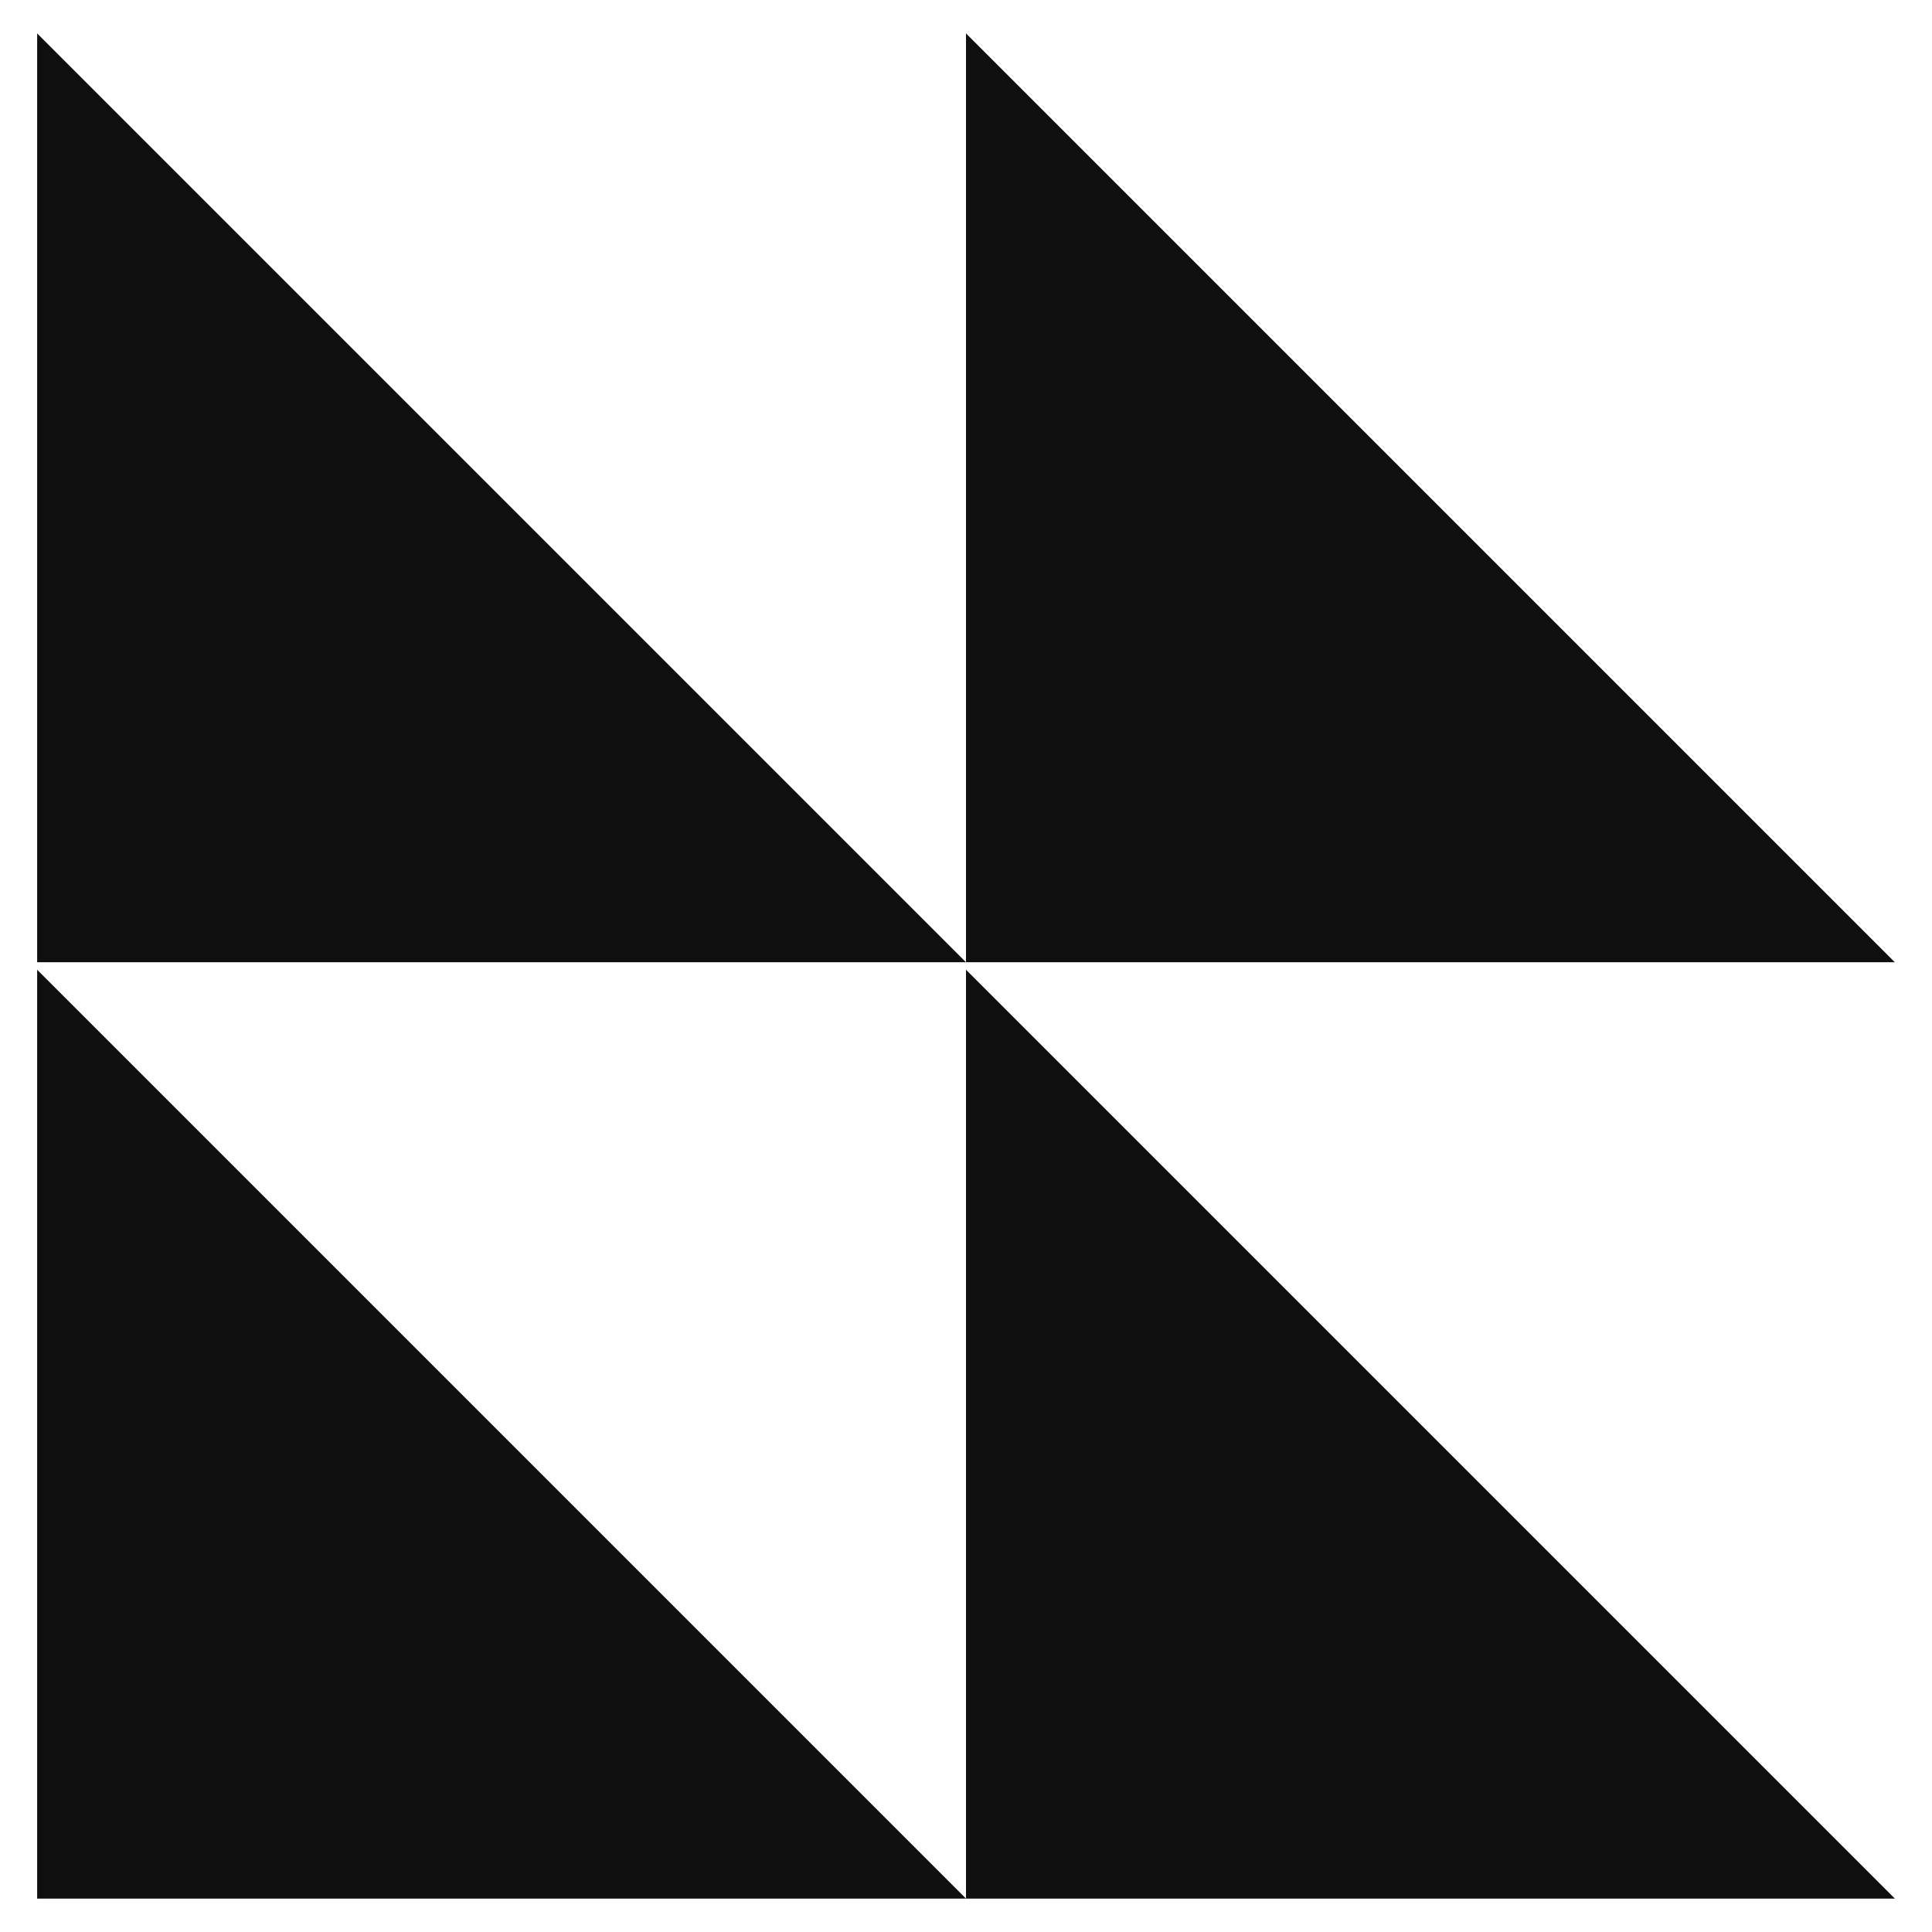 <svg xmlns="http://www.w3.org/2000/svg" xmlns:i="http://ns.adobe.com/AdobeIllustrator/10.0/" id="Calque_2" viewBox="0 0 52 52"><polygon points="1 .899 1 25.899 26 25.899 1 .899" fill="#0f0f0f"></polygon><polygon points="26 .899 26 25.899 51 25.899 26 .899" fill="#0f0f0f"></polygon><polygon points="1 51.101 26 51.101 1 26.101 1 51.101" fill="#0f0f0f"></polygon><polygon points="26 51.101 51 51.101 26 26.101 26 51.101" fill="#0f0f0f"></polygon></svg>